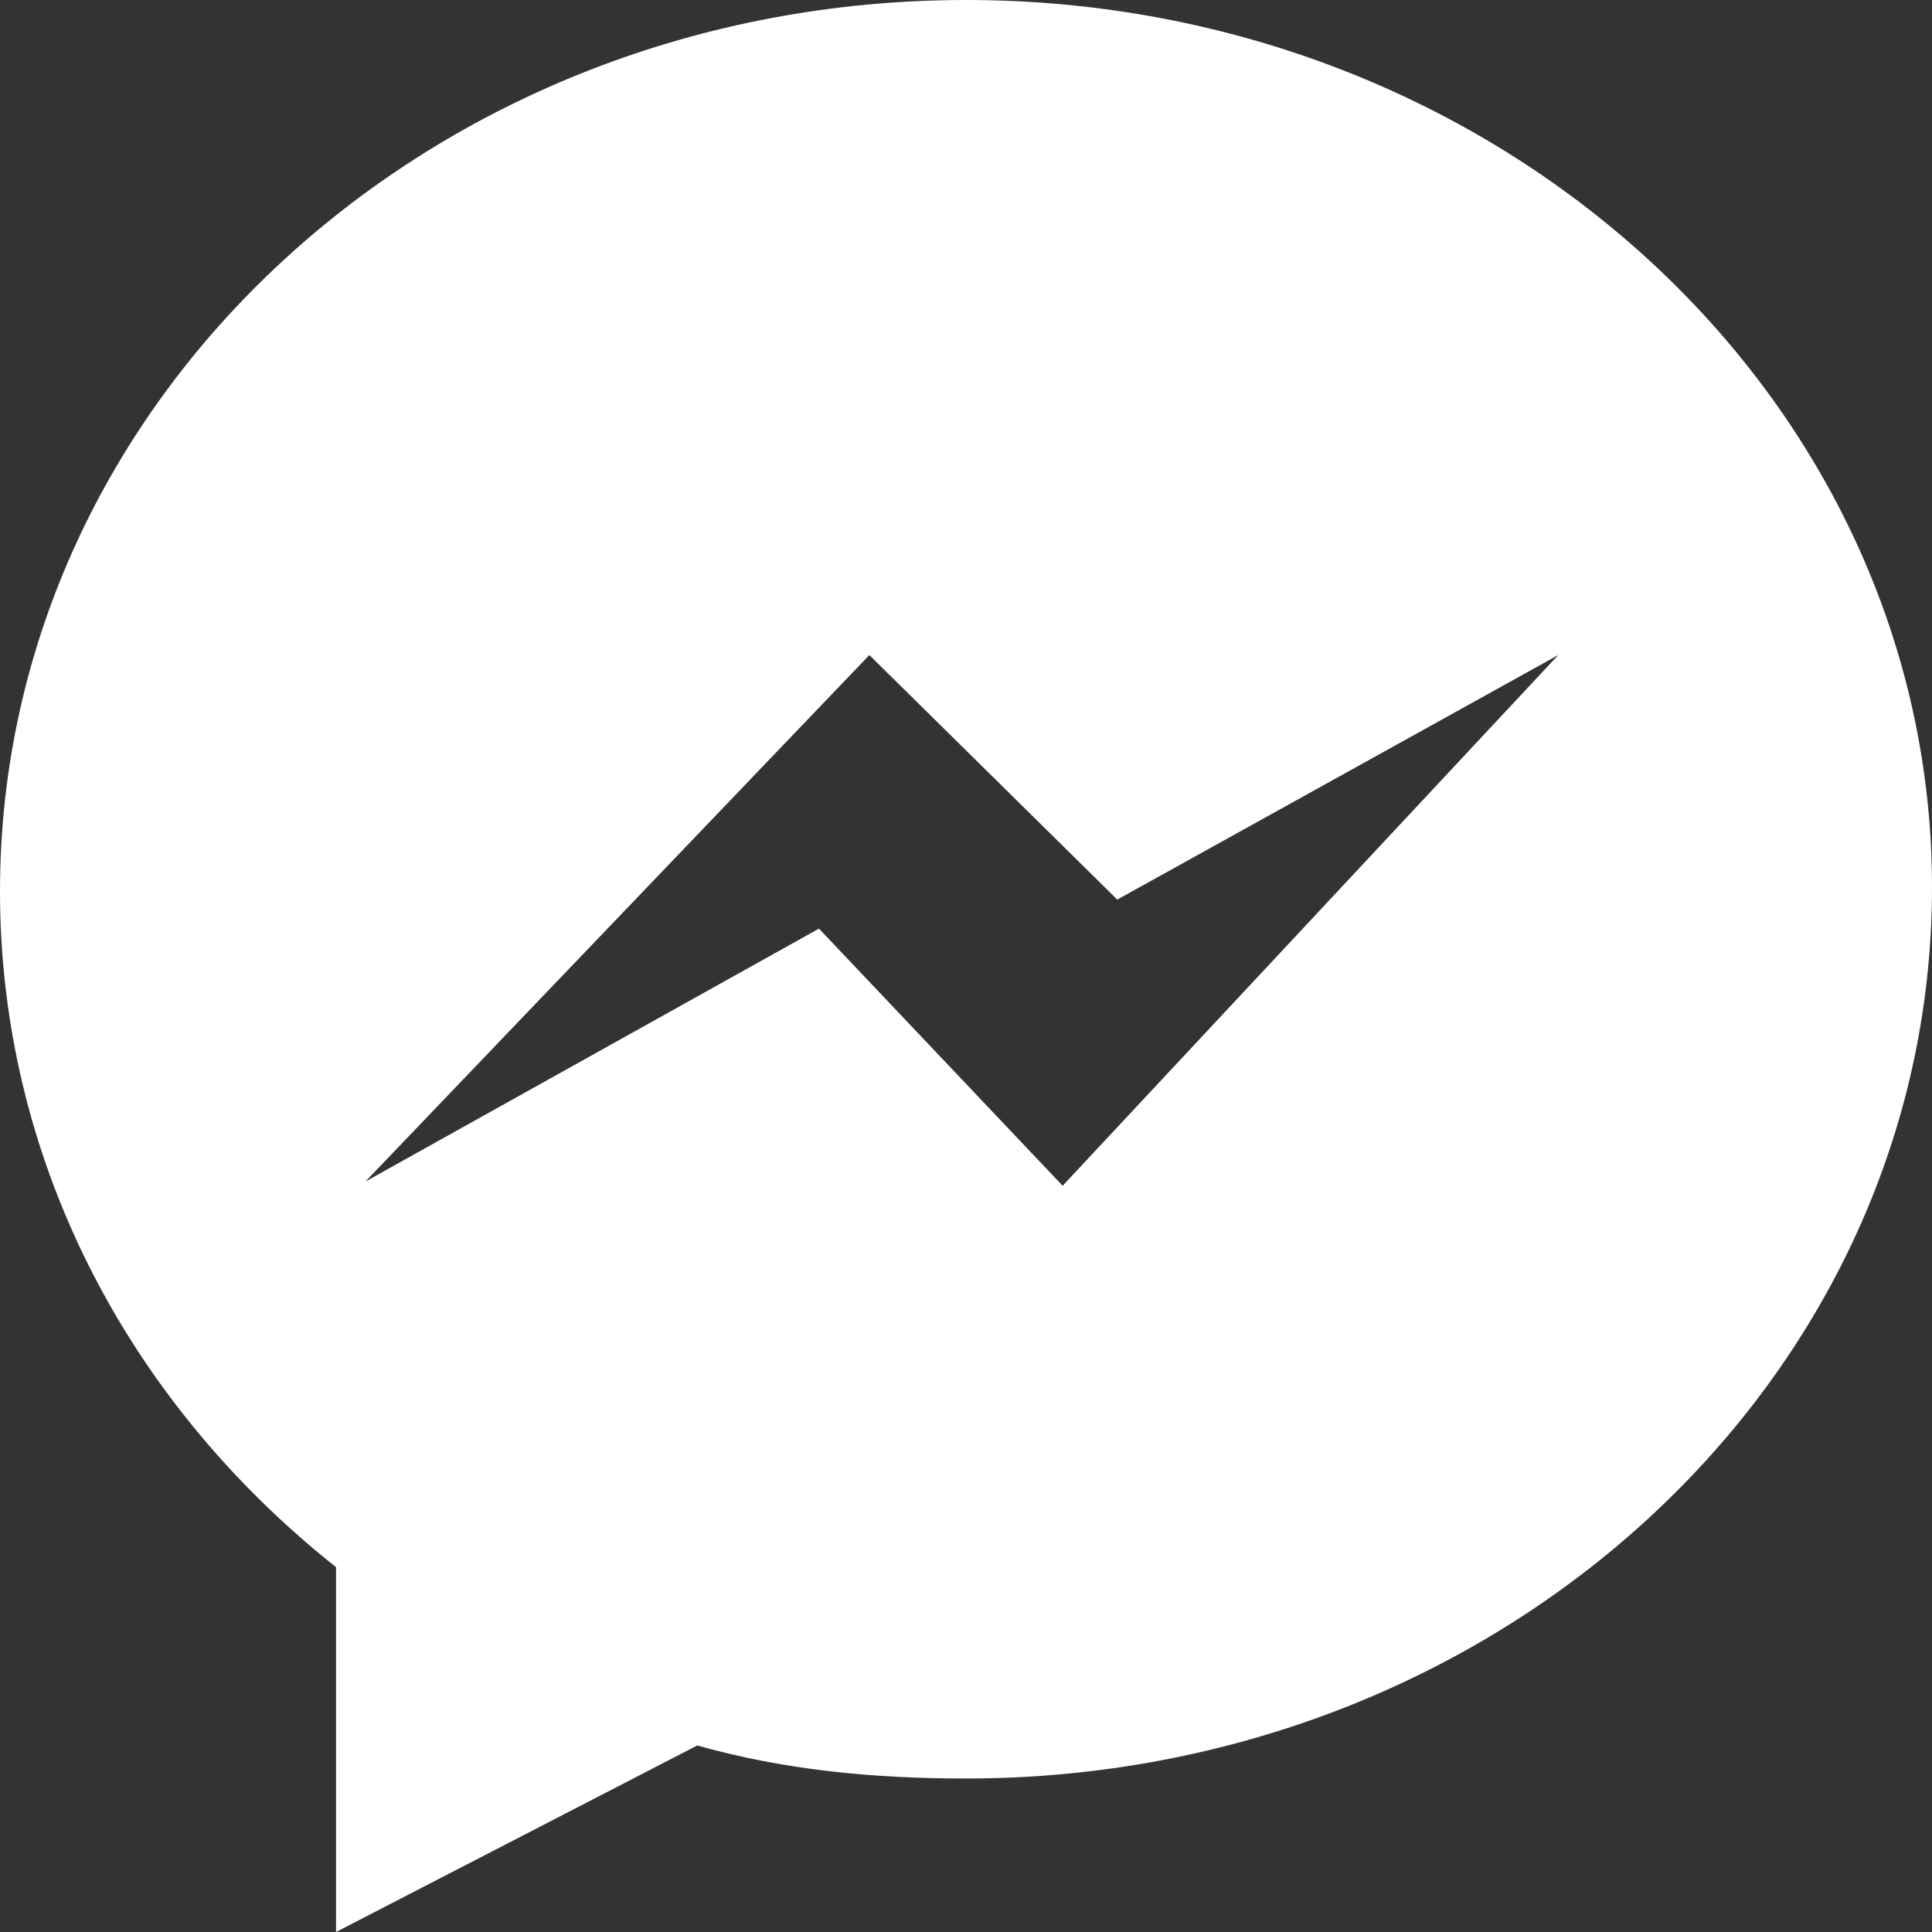 <?xml version="1.0" encoding="UTF-8"?> <svg xmlns="http://www.w3.org/2000/svg" width="40" height="40" viewBox="0 0 40 40" fill="none"><rect x="0" y="0" width="40" height="40" fill="#333333" stroke="none"/> <path d="M20 0C8.957 0 0 8.241 0 18.454C0 23.863 2.52 28.925 6.957 32.446V40L14.436 36.138C16.26 36.651 18.088 36.822 20 36.822C31.043 36.822 40 28.583 40 18.367C40 8.241 31.043 0 20 0ZM22.001 24.55L16.956 19.226L7.565 24.463L17.999 13.562L23.132 18.625L32.262 13.562L22.001 24.55Z" fill="white"></path> </svg> 